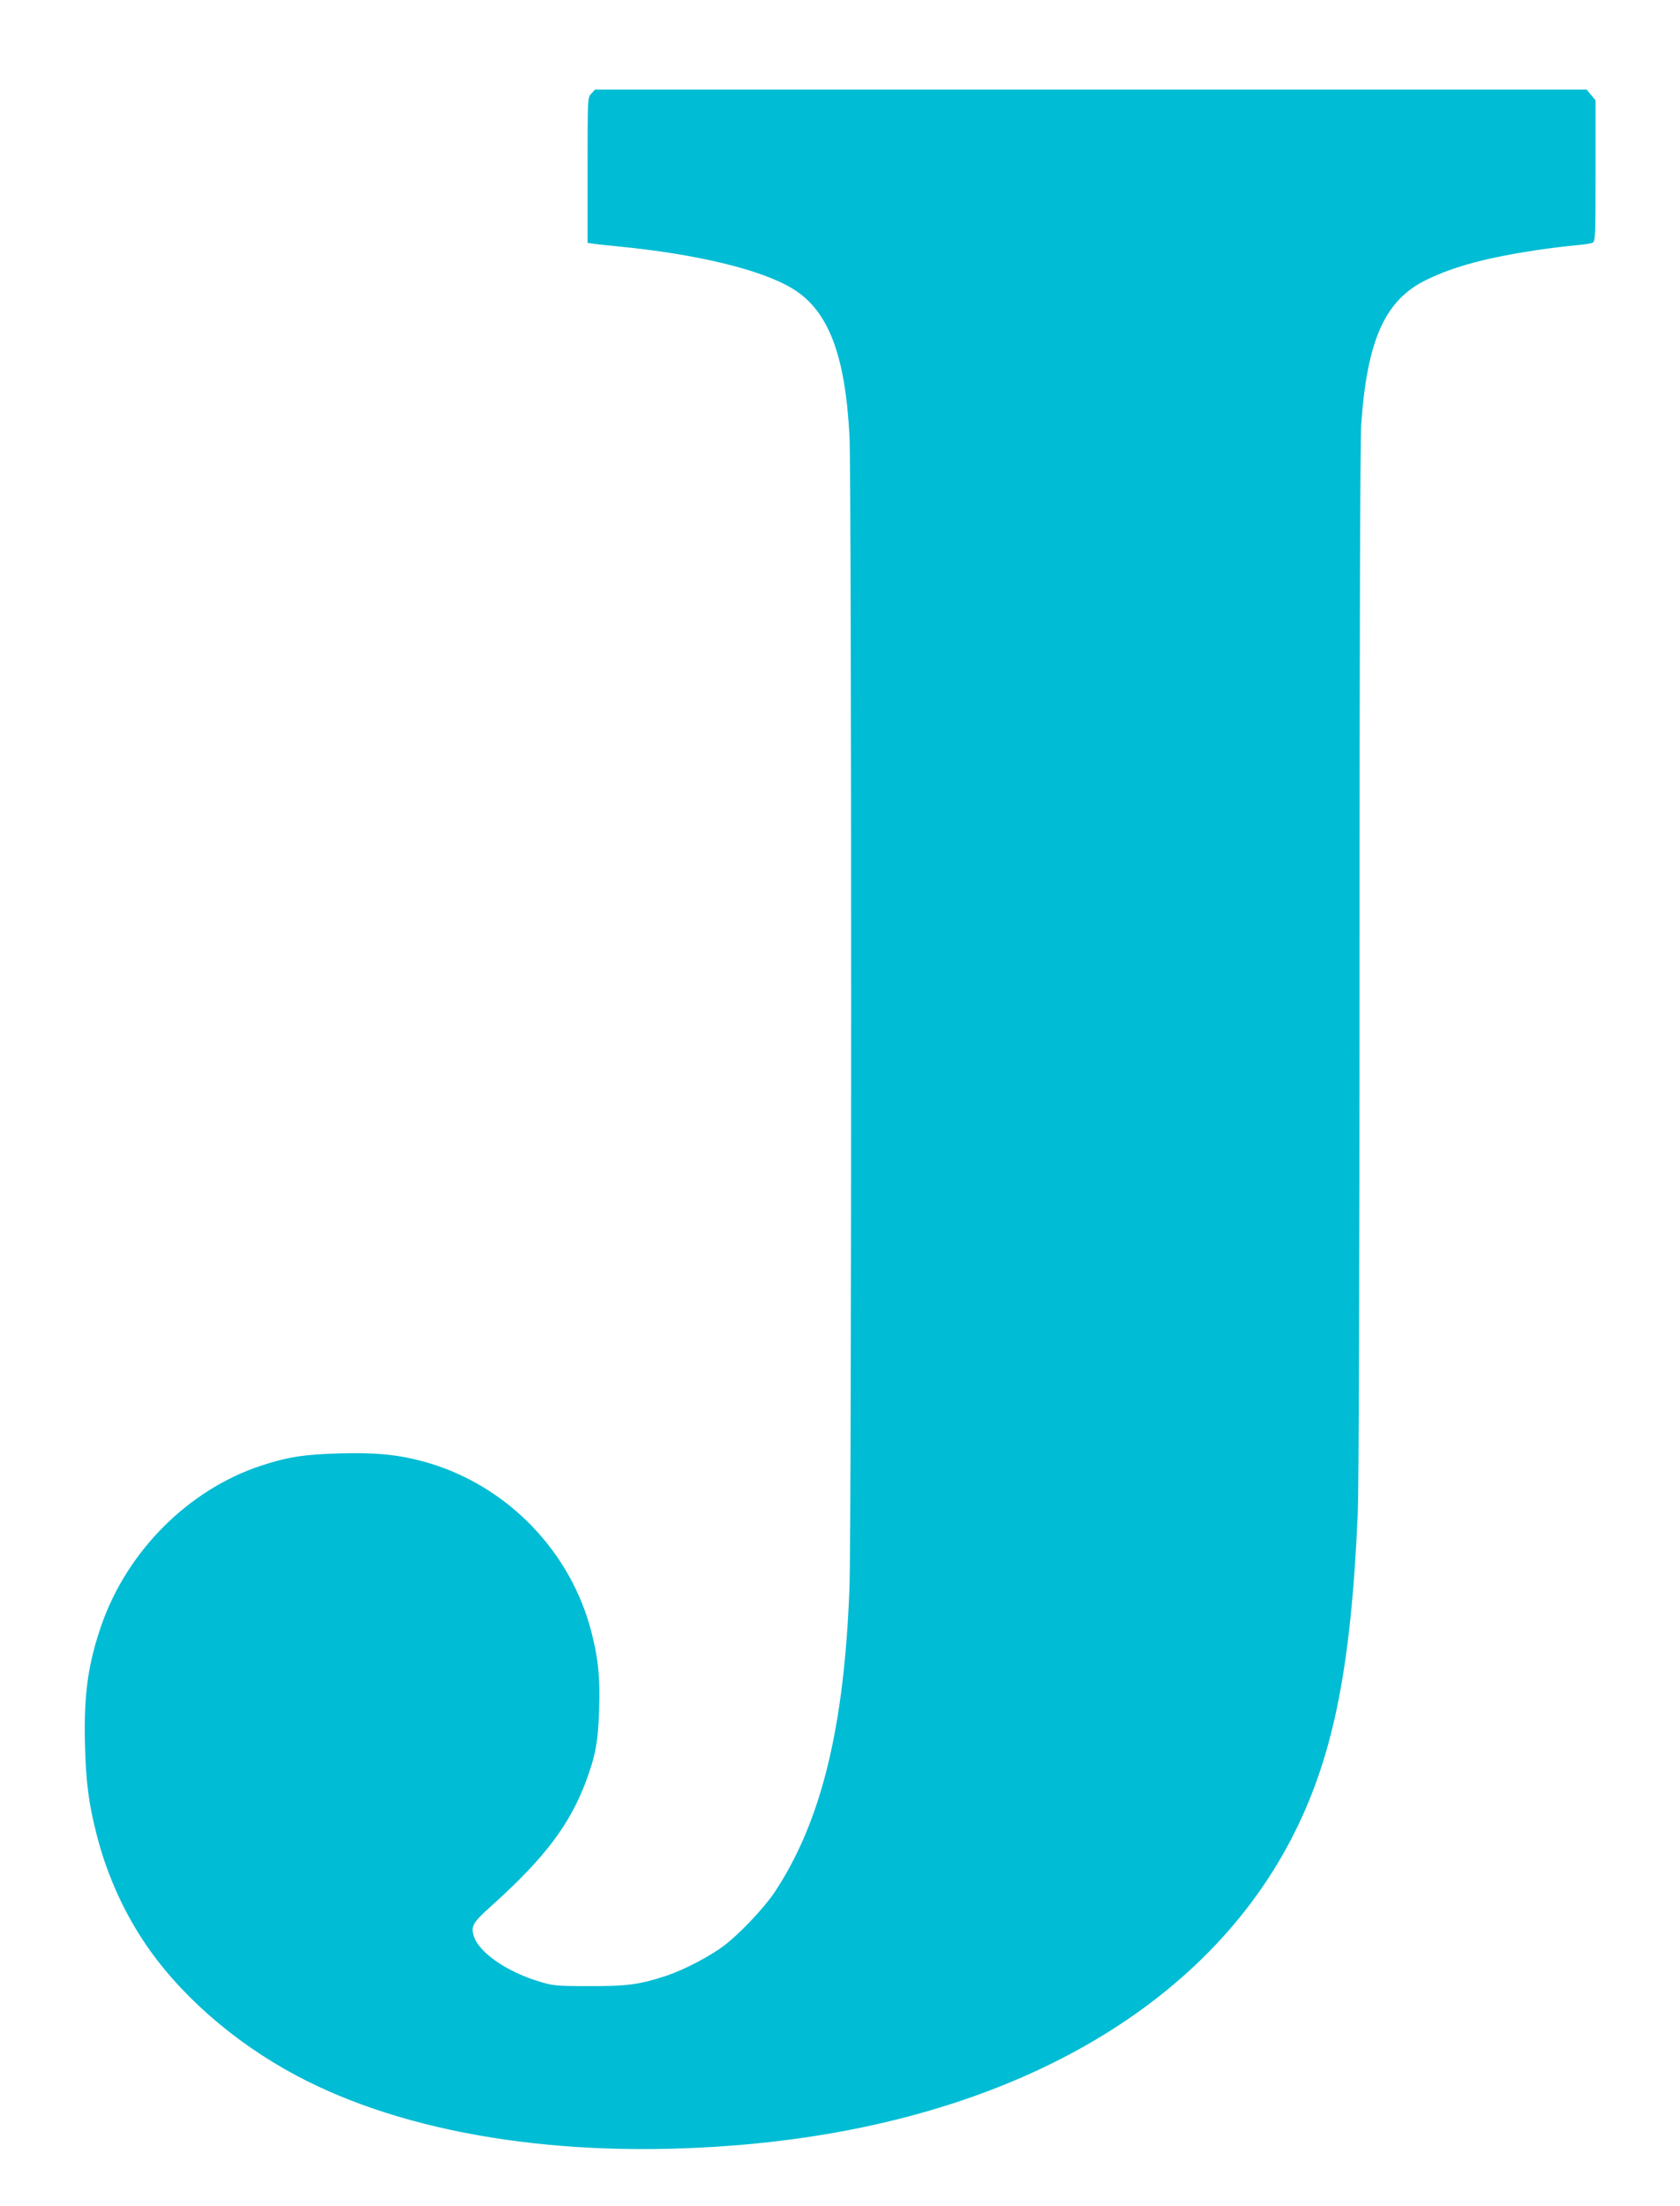 <?xml version="1.0" standalone="no"?>
<!DOCTYPE svg PUBLIC "-//W3C//DTD SVG 20010904//EN"
 "http://www.w3.org/TR/2001/REC-SVG-20010904/DTD/svg10.dtd">
<svg version="1.0" xmlns="http://www.w3.org/2000/svg"
 width="975pt" height="1280pt" viewBox="0 0 975 1280"
 preserveAspectRatio="xMidYMid meet">
<g transform="translate(0,1280) scale(0.1,-0.1)"
fill="#00bcd4" stroke="none">
<path d="M3432 12257 c-22 -23 -22 -26 -22 -445 l0 -421 33 -5 c17 -3 84 -10
147 -16 457 -45 830 -135 1010 -245 207 -126 305 -381 330 -854 13 -242 13
-6335 0 -6682 -30 -817 -165 -1364 -437 -1772 -60 -89 -205 -242 -292 -307
-81 -61 -230 -139 -331 -173 -158 -52 -230 -62 -450 -61 -194 0 -210 2 -295
28 -189 58 -347 169 -376 264 -17 57 -6 76 111 181 300 270 445 462 539 711
57 152 72 232 78 420 6 184 -4 290 -43 444 -118 471 -488 855 -956 990 -156
45 -290 59 -508 53 -207 -6 -302 -21 -457 -72 -417 -138 -771 -491 -922 -918
-80 -229 -105 -407 -98 -697 6 -222 21 -341 67 -521 54 -217 149 -434 270
-617 201 -306 522 -589 890 -785 637 -339 1535 -484 2532 -406 1533 118 2707
760 3237 1769 245 468 351 984 391 1900 6 146 10 1364 10 3205 0 1925 4 3021
10 3115 35 491 139 721 380 837 158 77 348 128 640 172 74 11 173 23 220 27
47 4 93 11 103 16 16 8 17 38 17 418 l0 408 -26 31 -26 31 -2877 0 -2878 0
-21 -23z"/>
</g>
</svg>
